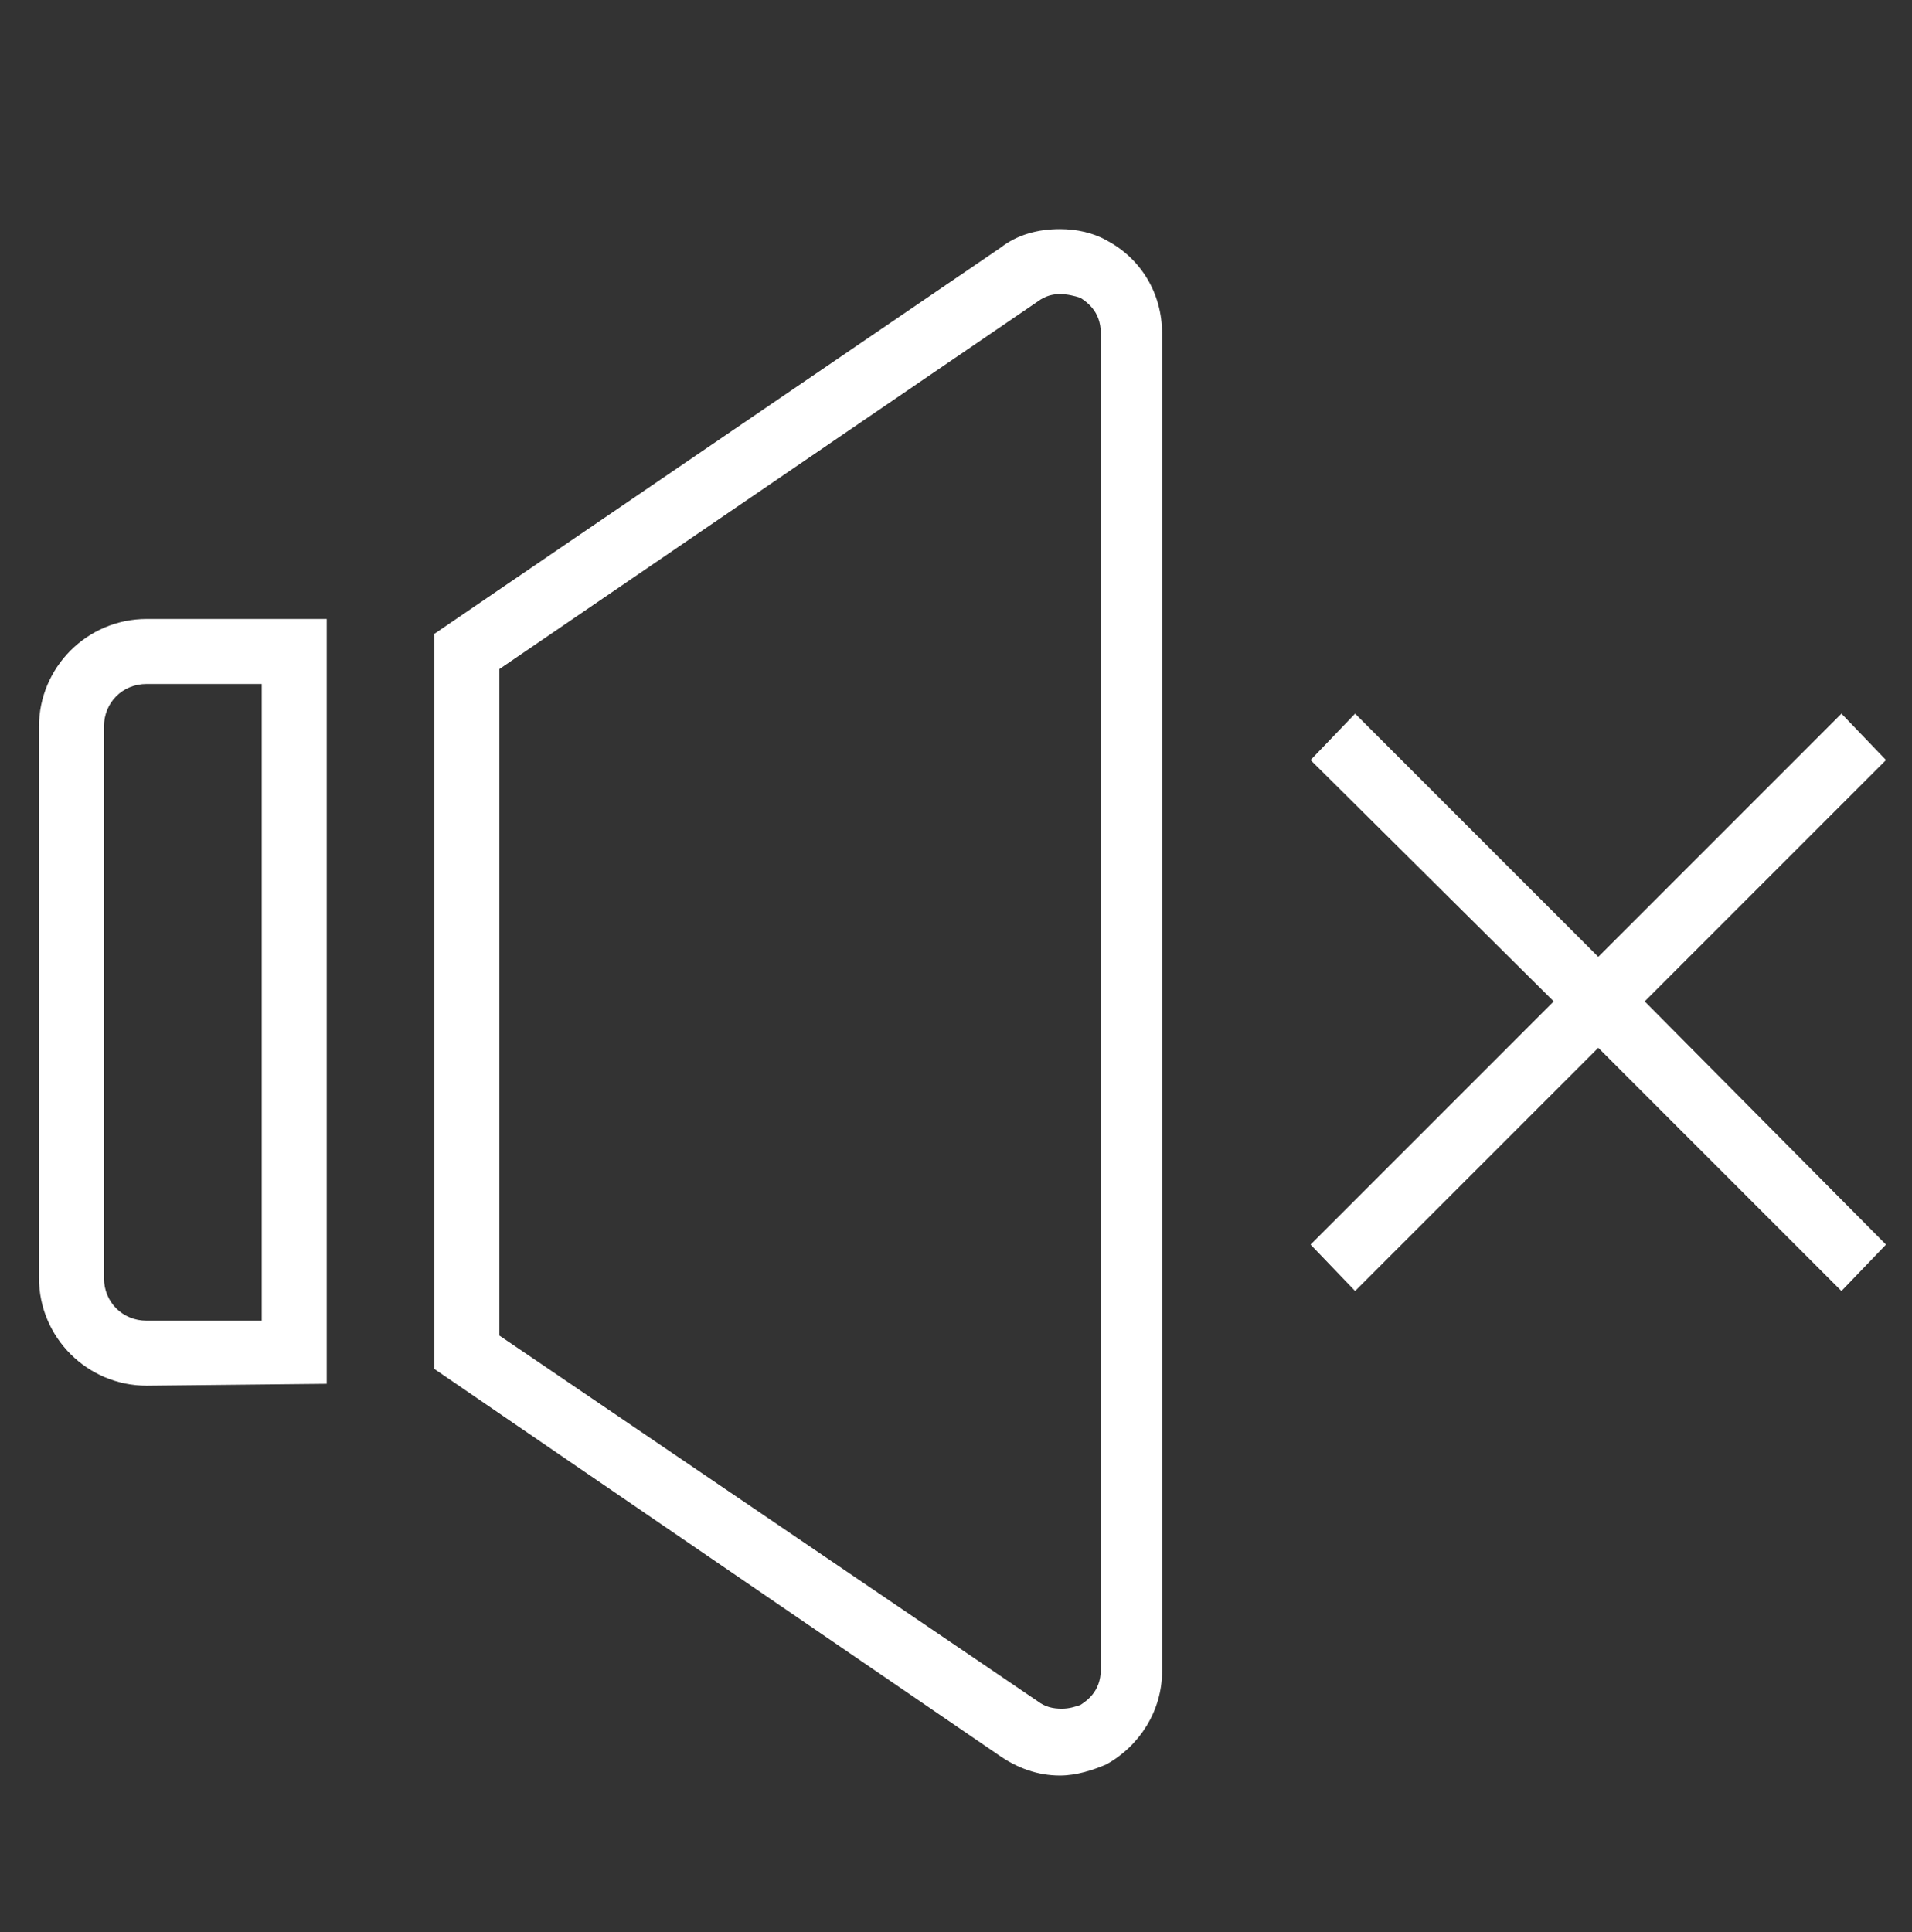 <svg width="95" height="96" viewBox="0 0 95 96" fill="none" xmlns="http://www.w3.org/2000/svg">
<rect x="0" y="0" width="95" height="96" fill="#333333" stroke="none"/>
<path d="M7.286 68.845C4.335 68.845 1.937 66.447 1.937 63.495V36.102C1.937 33.151 4.335 30.752 7.286 30.752H16.233V68.752L7.286 68.845ZM7.286 33.981C6.087 33.981 5.165 34.903 5.165 36.102V63.495C5.165 64.694 6.087 65.617 7.286 65.617H13.005V33.981H7.286Z" fill="white"/>
<path d="M52.665 88.214C51.558 88.214 50.544 87.845 49.621 87.199L21.582 68.015V31.49L49.714 12.306C50.544 11.66 51.558 11.383 52.665 11.383C53.495 11.383 54.325 11.568 54.971 11.937C56.723 12.859 57.738 14.612 57.738 16.549V83.049C57.738 84.986 56.631 86.738 54.971 87.66C54.325 87.937 53.495 88.214 52.665 88.214ZM52.665 14.612C52.296 14.612 51.927 14.704 51.558 14.981L24.811 33.243V66.354L51.558 84.524C51.927 84.801 52.296 84.893 52.757 84.893C53.126 84.893 53.403 84.801 53.68 84.709C53.956 84.524 54.694 84.063 54.694 82.956V16.549C54.694 15.442 53.956 14.981 53.68 14.796C53.403 14.704 53.034 14.612 52.665 14.612Z" fill="white"/>
<path d="M65.117 61.835L77.199 49.752L65.117 37.762L67.33 35.456L79.413 47.539L91.495 35.456L93.709 37.762L81.719 49.752L93.709 61.835L91.495 64.141L79.413 52.058L67.33 64.141L65.117 61.835Z" fill="white"/>
</svg>
